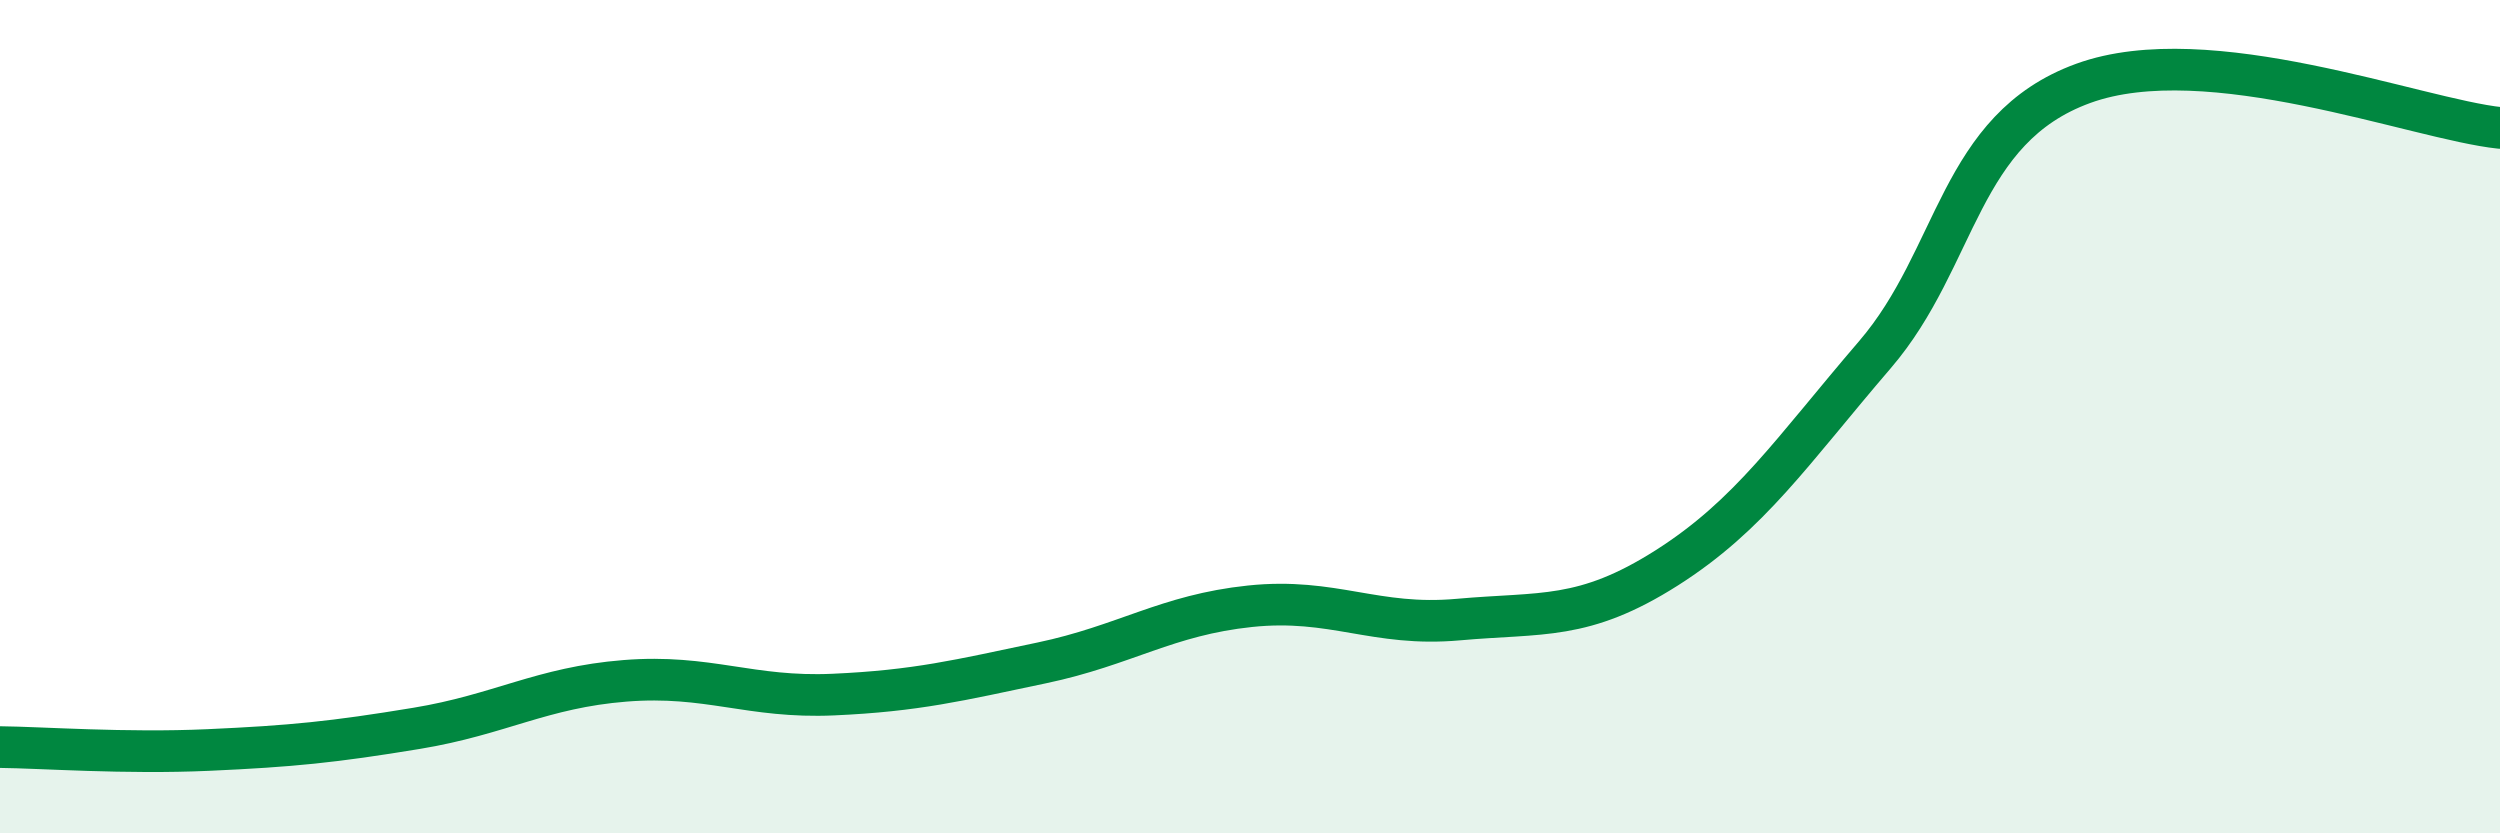 
    <svg width="60" height="20" viewBox="0 0 60 20" xmlns="http://www.w3.org/2000/svg">
      <path
        d="M 0,17.93 C 1,17.94 3,18.09 5,18 C 7,17.91 8,17.81 10,17.48 C 12,17.15 13,16.5 15,16.34 C 17,16.18 18,16.76 20,16.67 C 22,16.58 23,16.33 25,15.91 C 27,15.49 28,14.76 30,14.55 C 32,14.34 33,15.05 35,14.87 C 37,14.69 38,14.9 40,13.63 C 42,12.36 43,10.84 45,8.51 C 47,6.18 47,3.09 50,2 C 53,0.91 58,2.86 60,3.07L60 20L0 20Z"
        fill="#008740"
        opacity="0.1"
        stroke-linecap="round"
        stroke-linejoin="round"
      />
      <path
        d="M 0,17.93 C 1,17.94 3,18.09 5,18 C 7,17.91 8,17.81 10,17.48 C 12,17.15 13,16.5 15,16.34 C 17,16.18 18,16.76 20,16.67 C 22,16.58 23,16.33 25,15.91 C 27,15.49 28,14.76 30,14.55 C 32,14.34 33,15.05 35,14.87 C 37,14.69 38,14.9 40,13.63 C 42,12.36 43,10.84 45,8.51 C 47,6.18 47,3.09 50,2 C 53,0.91 58,2.86 60,3.07"
        stroke="#008740"
        stroke-width="1"
        fill="none"
        stroke-linecap="round"
        stroke-linejoin="round"
      />
    </svg>
  